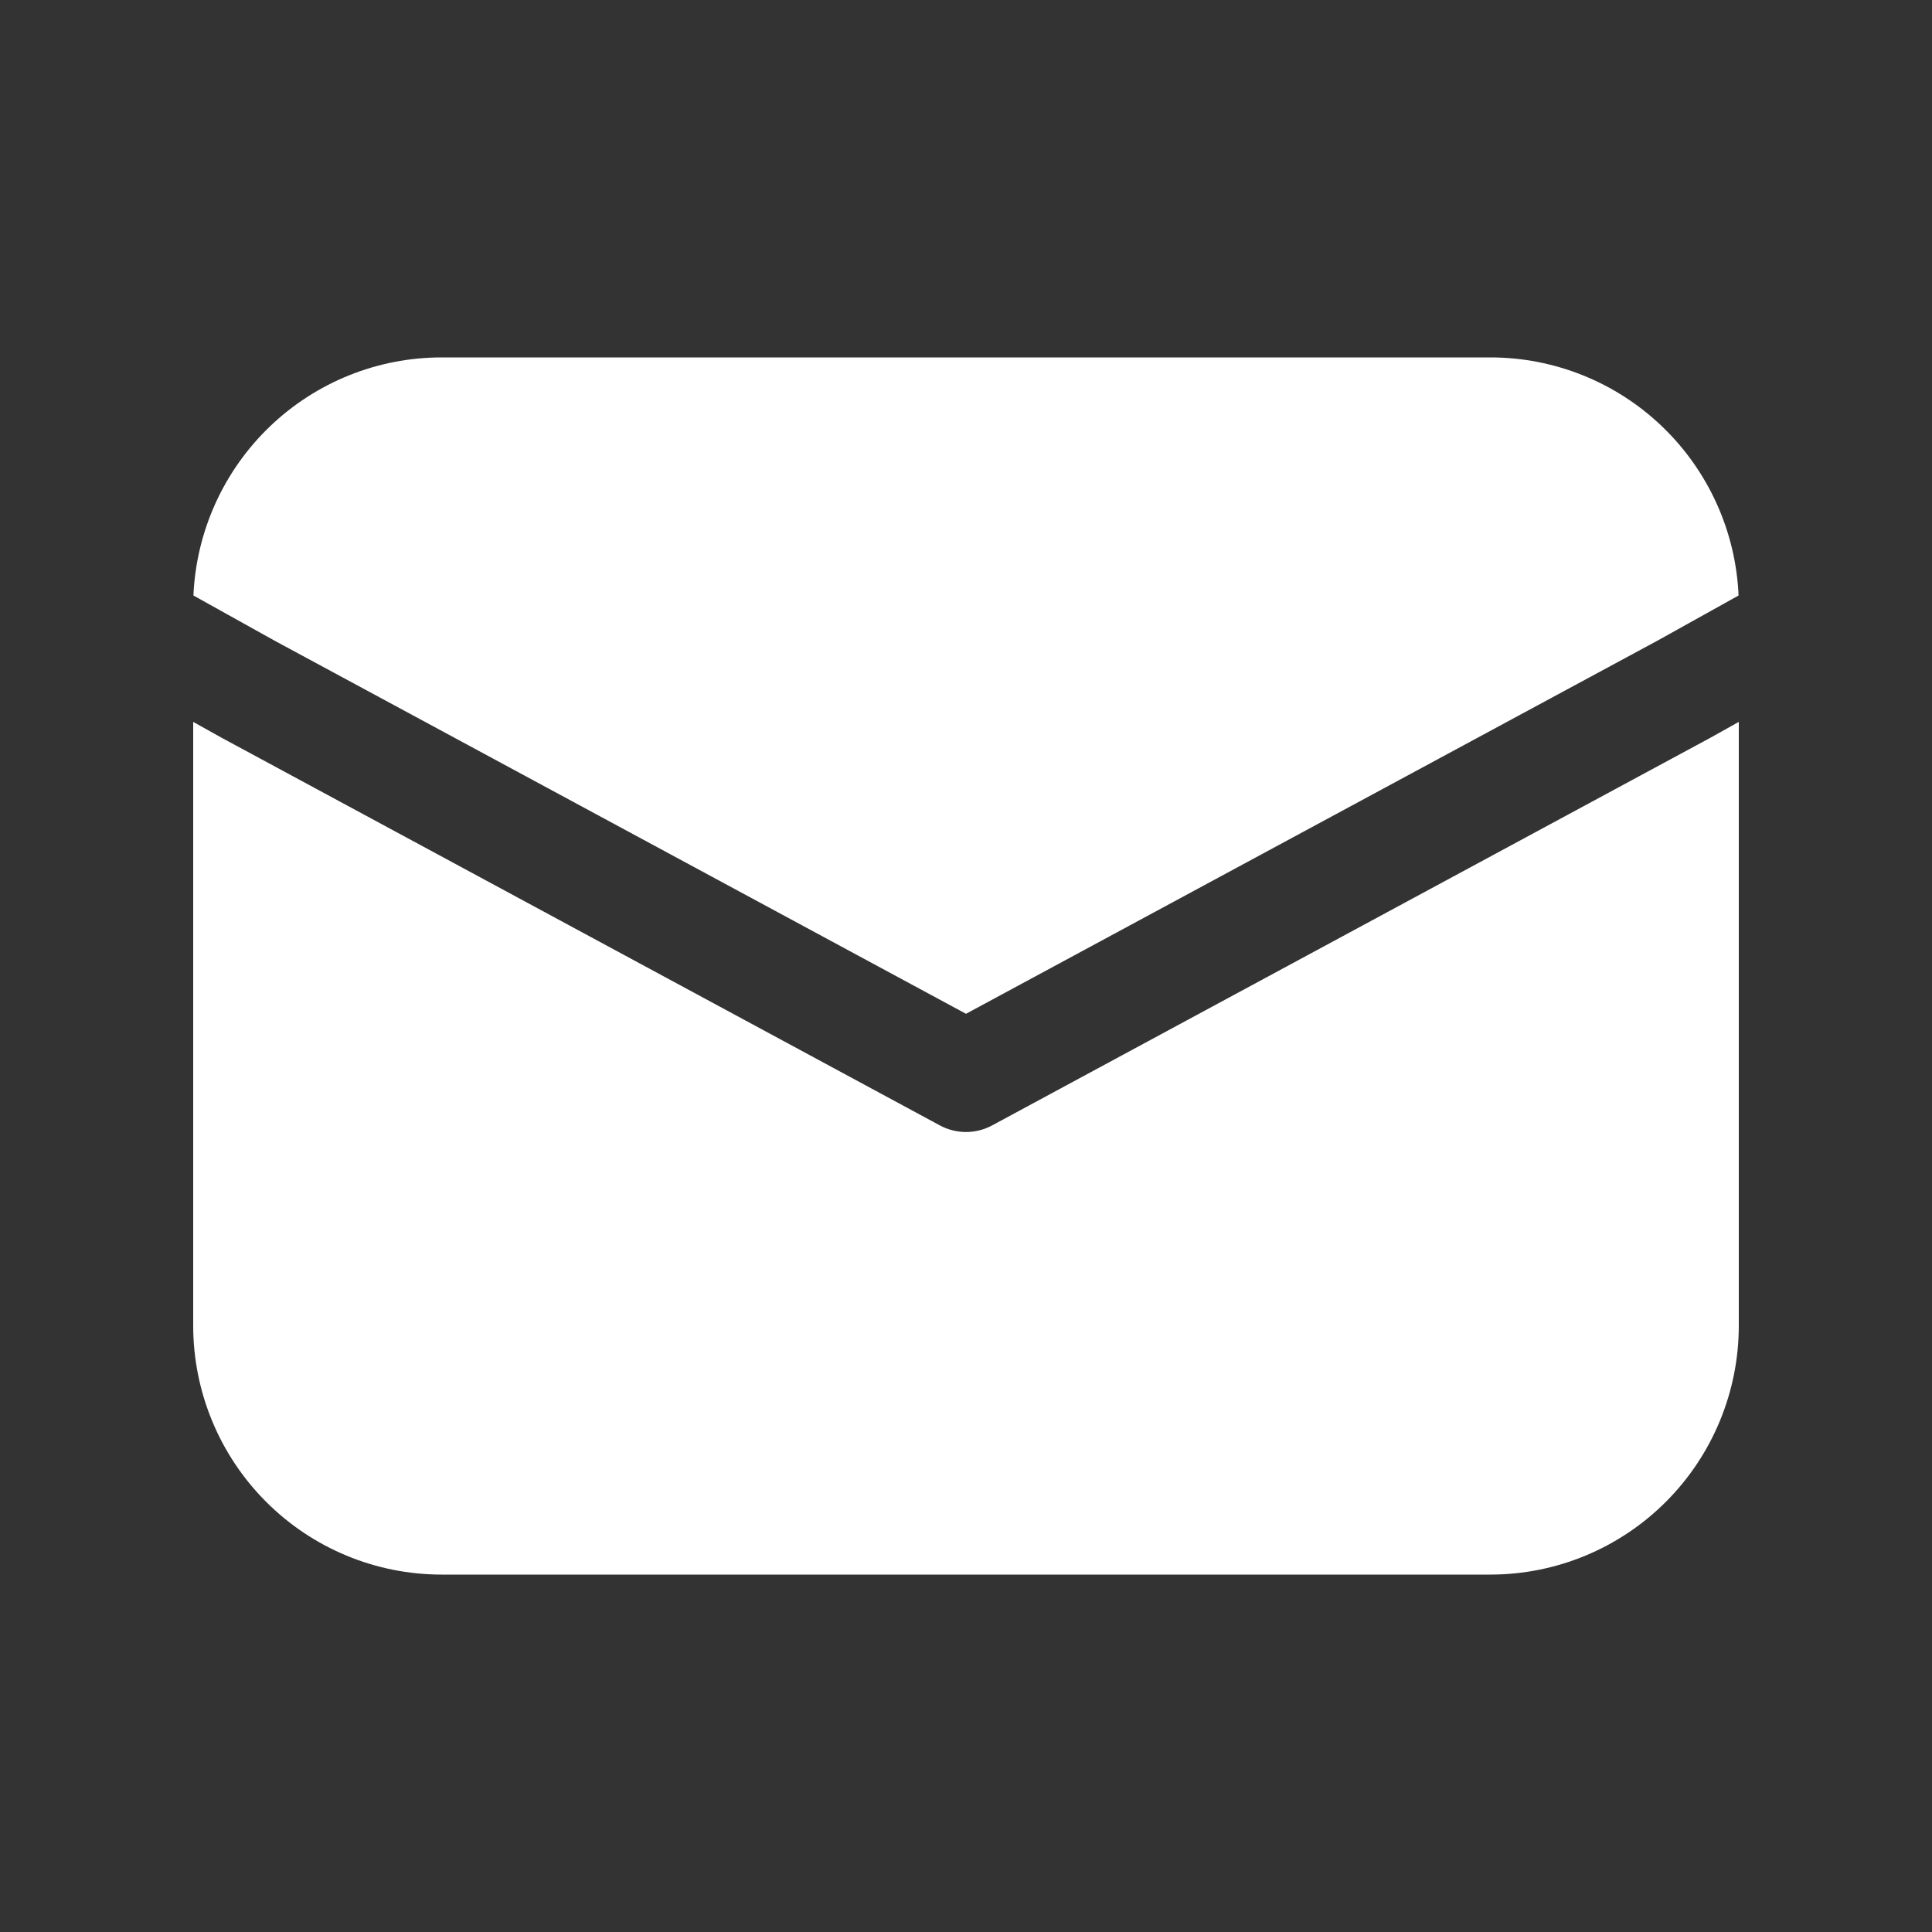 <svg width="200" height="200" viewBox="0 0 200 200" fill="none" xmlns="http://www.w3.org/2000/svg">
<rect x="0" y="0" width="200" height="200" fill="#333333" stroke="none"/>
<path d="M20.023 61.645C20.313 55.011 23.146 48.745 27.933 44.153C32.719 39.562 39.089 36.999 45.714 37H154.286C160.911 36.999 167.281 39.562 172.067 44.153C176.854 48.745 179.687 55.011 179.977 61.645L171.543 66.341L100 104.948L28.457 66.341L20.023 61.645ZM20 74.731V137.227C20 144.063 22.709 150.618 27.532 155.451C32.354 160.285 38.894 163 45.714 163H154.286C161.106 163 167.646 160.285 172.468 155.451C177.291 150.618 180 144.063 180 137.227V74.731L176.994 76.409L102.709 116.5C101.876 116.949 100.945 117.185 100 117.185C99.055 117.185 98.124 116.949 97.291 116.5L22.937 76.369L20 74.731Z" fill="white"/>
</svg>
